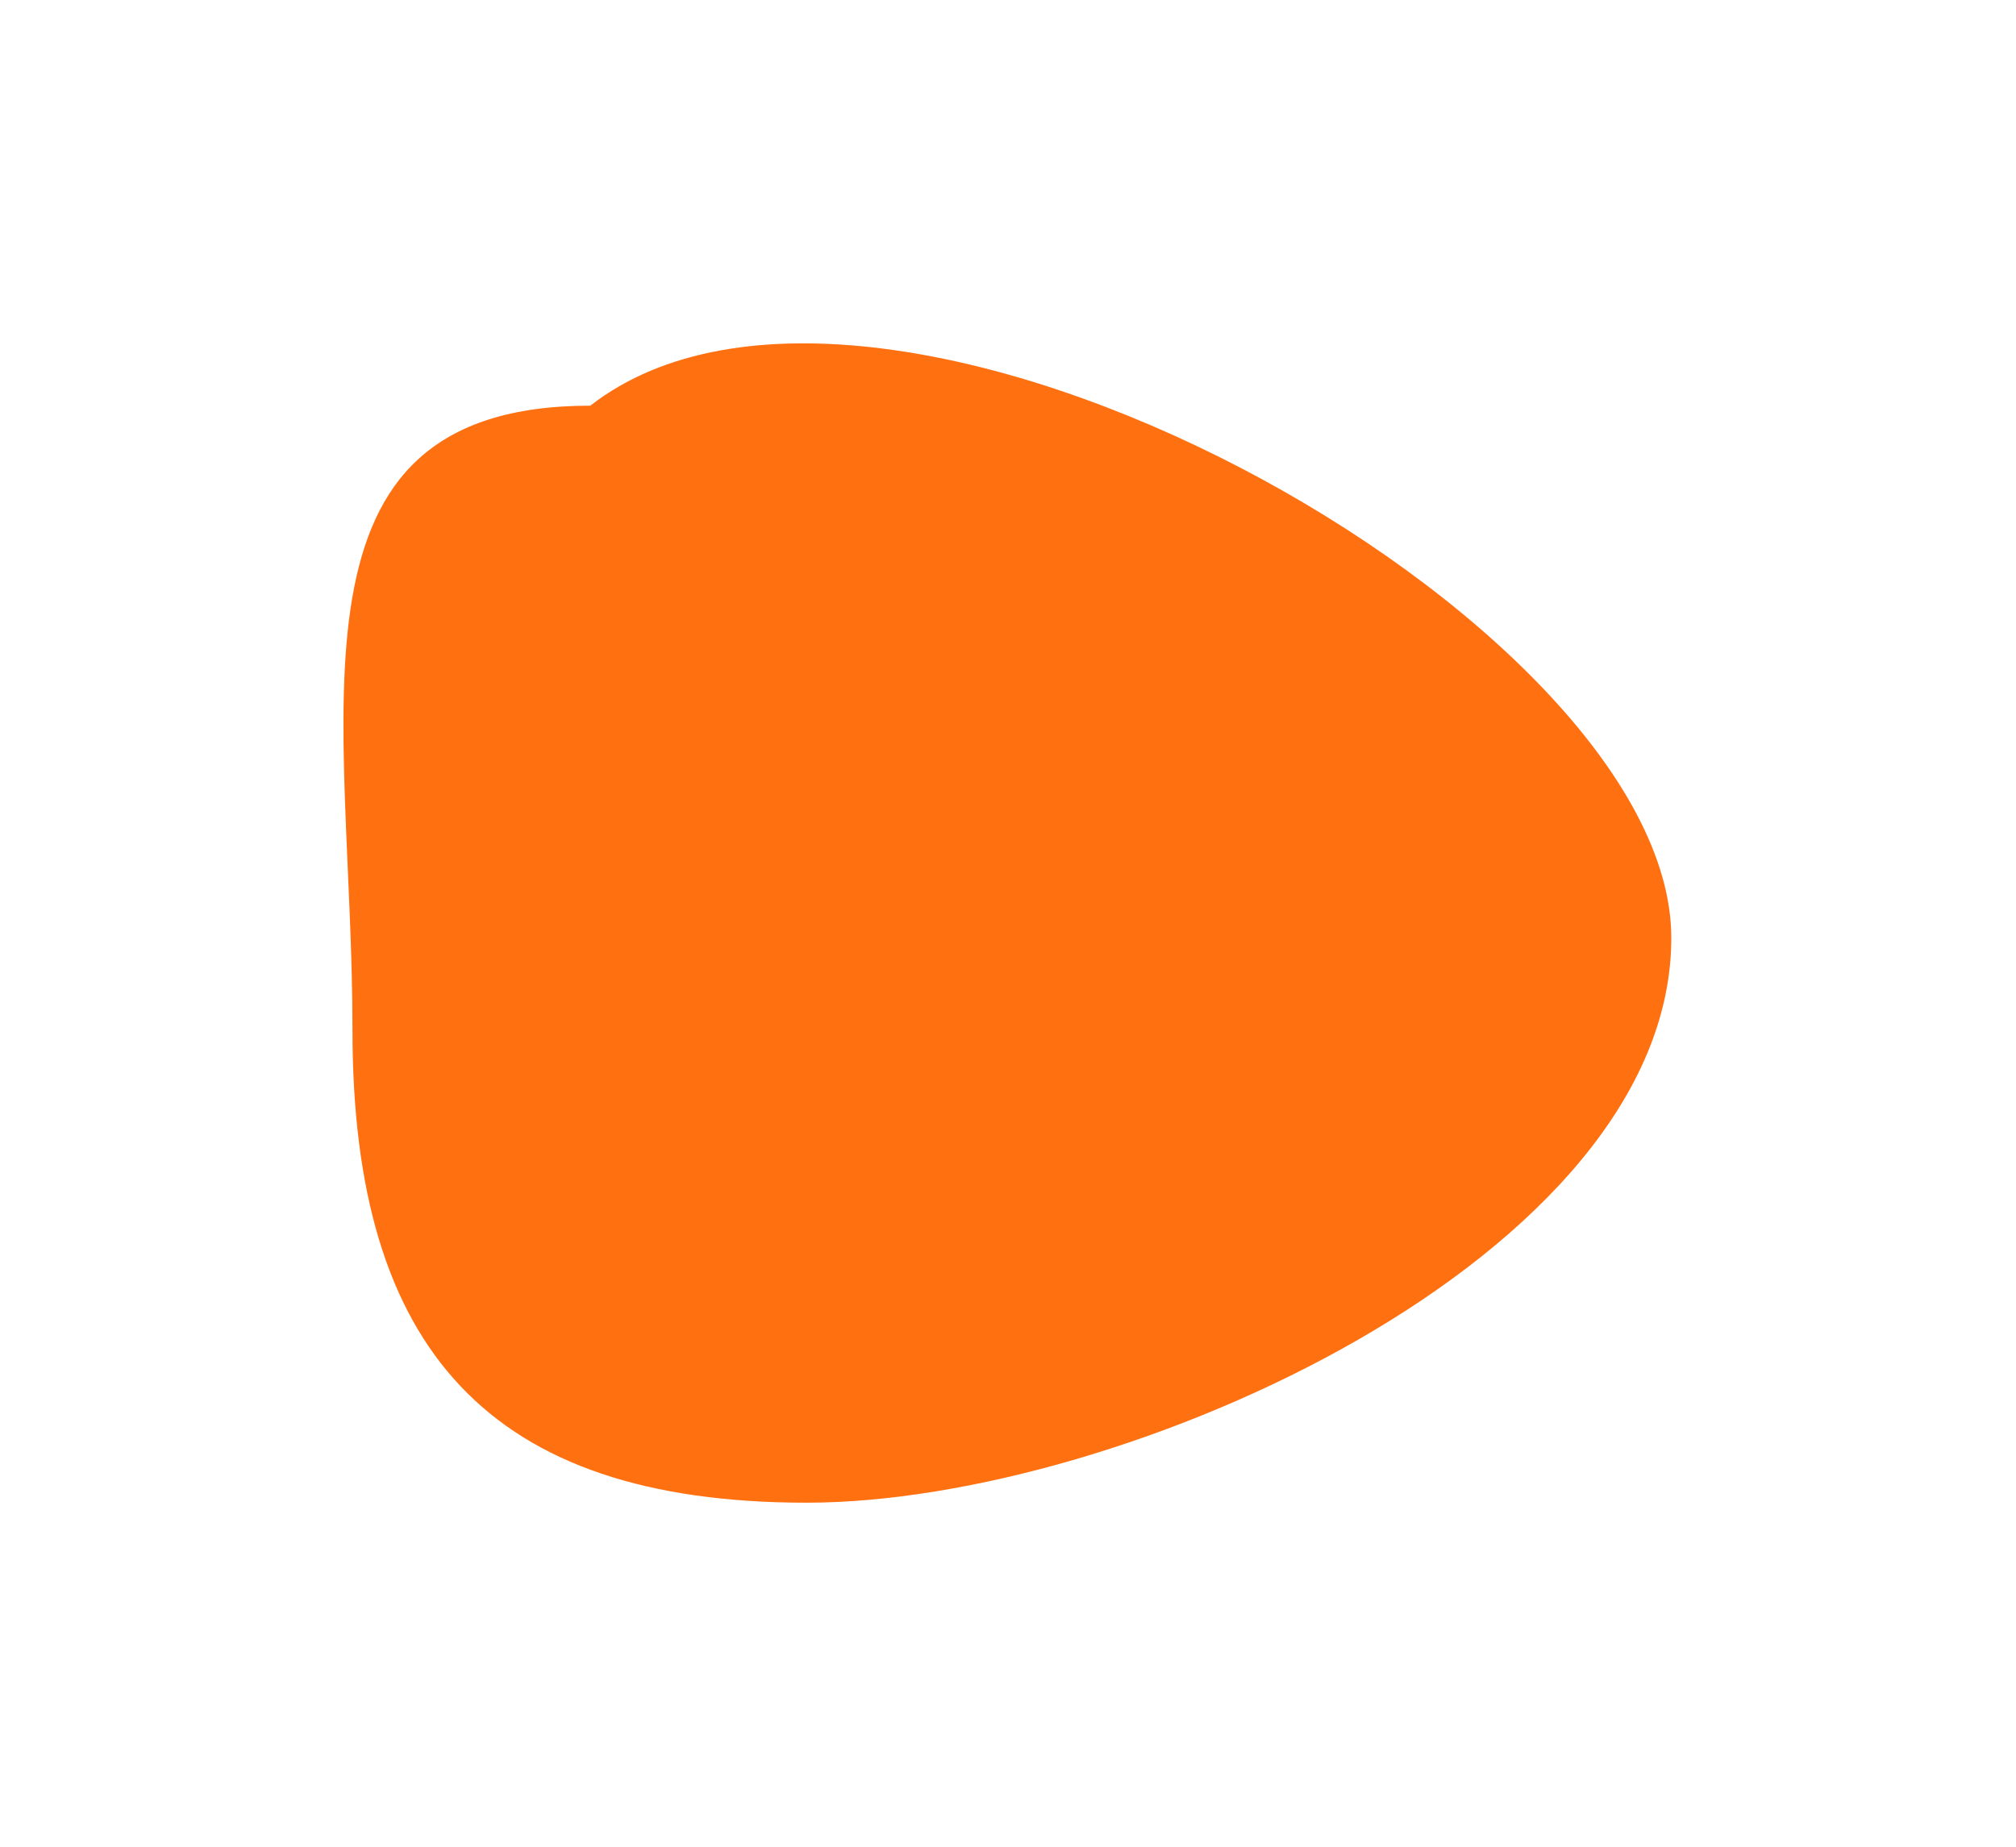 <?xml version="1.0" encoding="UTF-8"?> <svg xmlns="http://www.w3.org/2000/svg" width="1174" height="1076" viewBox="0 0 1174 1076" fill="none"><g filter="url(#filter0_f_535_186)"><path d="M973.27 546.301C973.27 731.592 655.057 875.301 469.766 875.301C284.474 875.301 205.269 785.592 205.269 600.301C205.269 415.009 158.477 236.301 343.769 236.301C513.27 104.301 973.27 361.009 973.27 546.301Z" fill="#FF7011"></path></g><defs><filter id="filter0_f_535_186" x="0" y="0" width="1173.27" height="1075.3" filterUnits="userSpaceOnUse" color-interpolation-filters="sRGB"><feFlood flood-opacity="0" result="BackgroundImageFix"></feFlood><feBlend mode="normal" in="SourceGraphic" in2="BackgroundImageFix" result="shape"></feBlend><feGaussianBlur stdDeviation="100" result="effect1_foregroundBlur_535_186"></feGaussianBlur></filter></defs></svg> 
